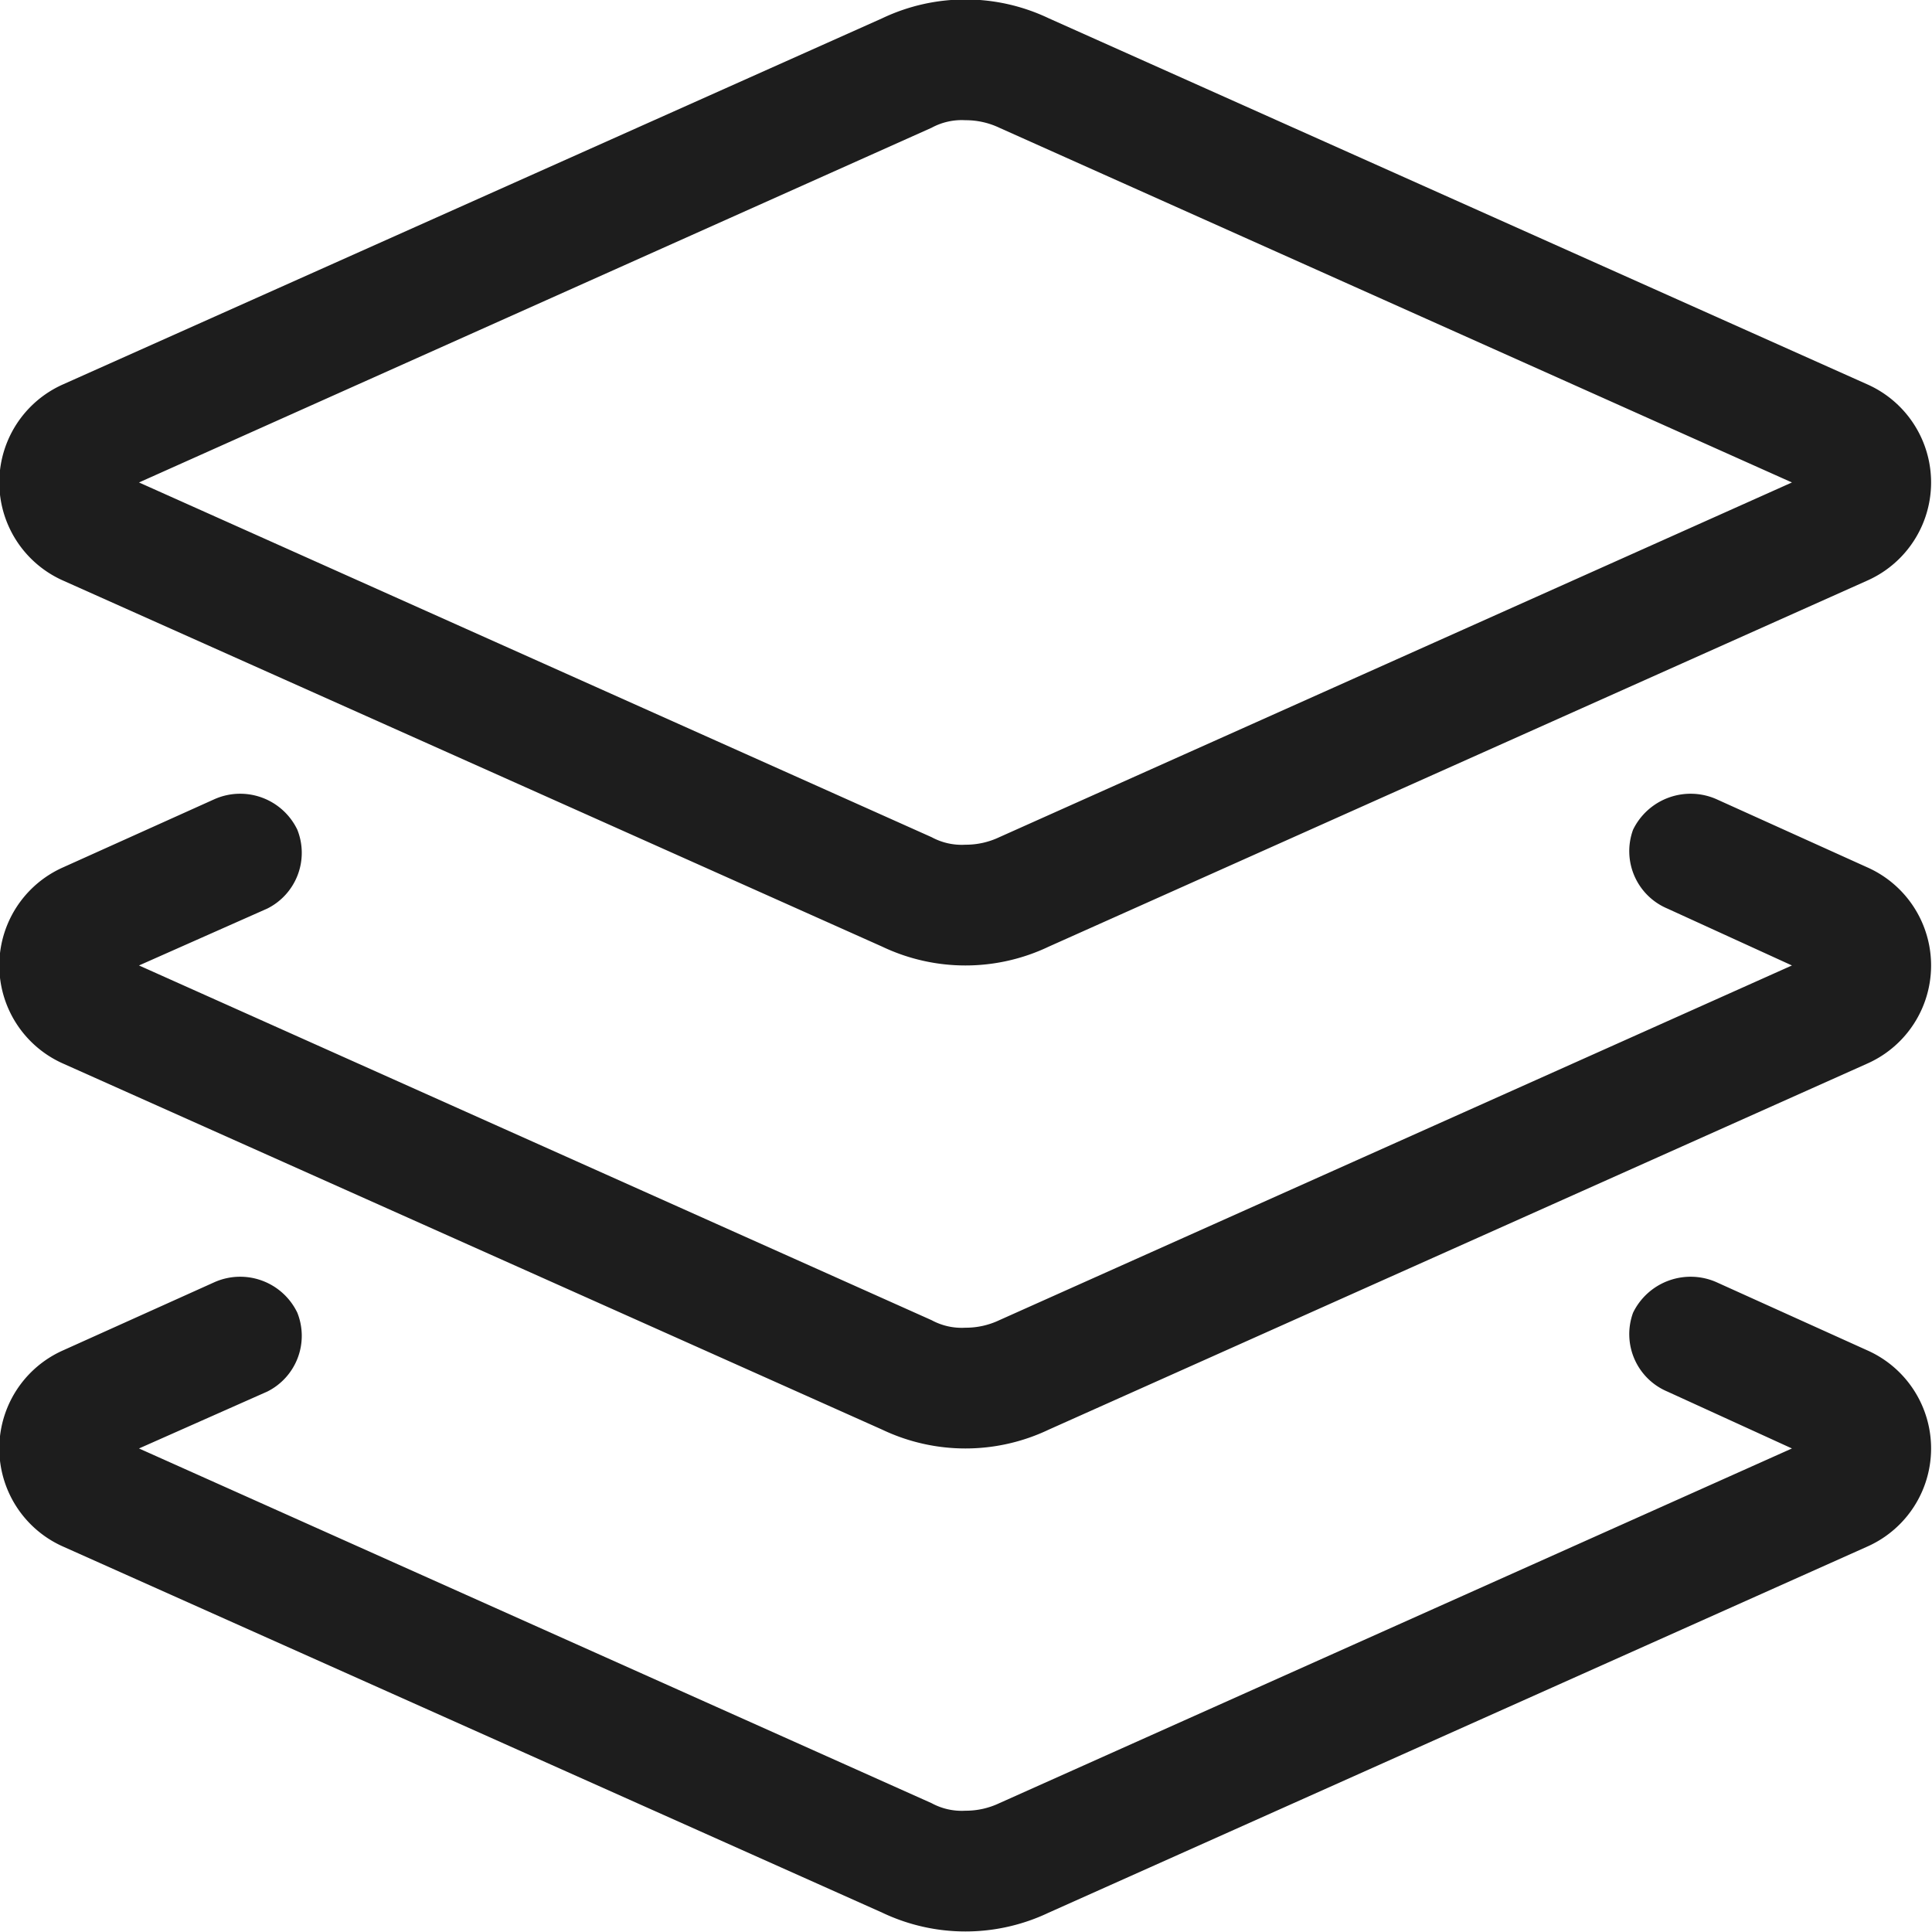 <svg xmlns="http://www.w3.org/2000/svg" xmlns:xlink="http://www.w3.org/1999/xlink" width="36" height="36" viewBox="0 0 36 36">
  <defs>
    <style>
      .cls-1 {
        fill: #1d1d1d;
        fill-rule: evenodd;
        filter: url(#filter);
      }
    </style>
    <filter id="filter" x="1125.72" y="4086.06" width="36" height="36" filterUnits="userSpaceOnUse">
      <feFlood result="flood" flood-color="#161616"/>
      <feComposite result="composite" operator="in" in2="SourceGraphic"/>
      <feBlend result="blend" in2="SourceGraphic"/>
    </filter>
  </defs>
  <path id="_" data-name="" class="cls-1" d="M1142.16,4086.4l-15.26,6.82a2,2,0,0,0,0,3.66l15.26,6.82a3.607,3.607,0,0,0,3.1,0l15.25-6.82a2,2,0,0,0,0-3.66l-15.25-6.82a3.607,3.607,0,0,0-3.1,0h0Zm1.55,1.9a1.456,1.456,0,0,1,.63.14l14.77,6.61-14.77,6.61a1.456,1.456,0,0,1-.63.14,1.176,1.176,0,0,1-.63-0.14l-14.77-6.61,14.77-6.61a1.176,1.176,0,0,1,.63-0.14h0Zm-12.45,13.22a1.181,1.181,0,0,0-1.54-.57l-2.82,1.27a2,2,0,0,0,0,3.66l15.26,6.82a3.607,3.607,0,0,0,3.1,0l15.25-6.82a2,2,0,0,0,0-3.66l-2.81-1.27a1.193,1.193,0,0,0-1.55.57,1.161,1.161,0,0,0,.64,1.47l2.32,1.06-14.77,6.61a1.456,1.456,0,0,1-.63.14,1.176,1.176,0,0,1-.63-0.14l-14.77-6.61,2.39-1.06a1.161,1.161,0,0,0,.56-1.47h0Zm-2.95,11.53,2.39-1.06a1.161,1.161,0,0,0,.56-1.47,1.181,1.181,0,0,0-1.54-.57l-2.82,1.27a2,2,0,0,0,0,3.66l15.26,6.82a3.607,3.607,0,0,0,3.1,0l15.25-6.82a2,2,0,0,0,0-3.66l-2.81-1.27a1.193,1.193,0,0,0-1.55.57,1.161,1.161,0,0,0,.64,1.47l2.32,1.06-14.77,6.61a1.456,1.456,0,0,1-.63.14,1.176,1.176,0,0,1-.63-0.14Z" transform="translate(-1125.72 -4086.06)"/>
</svg>
